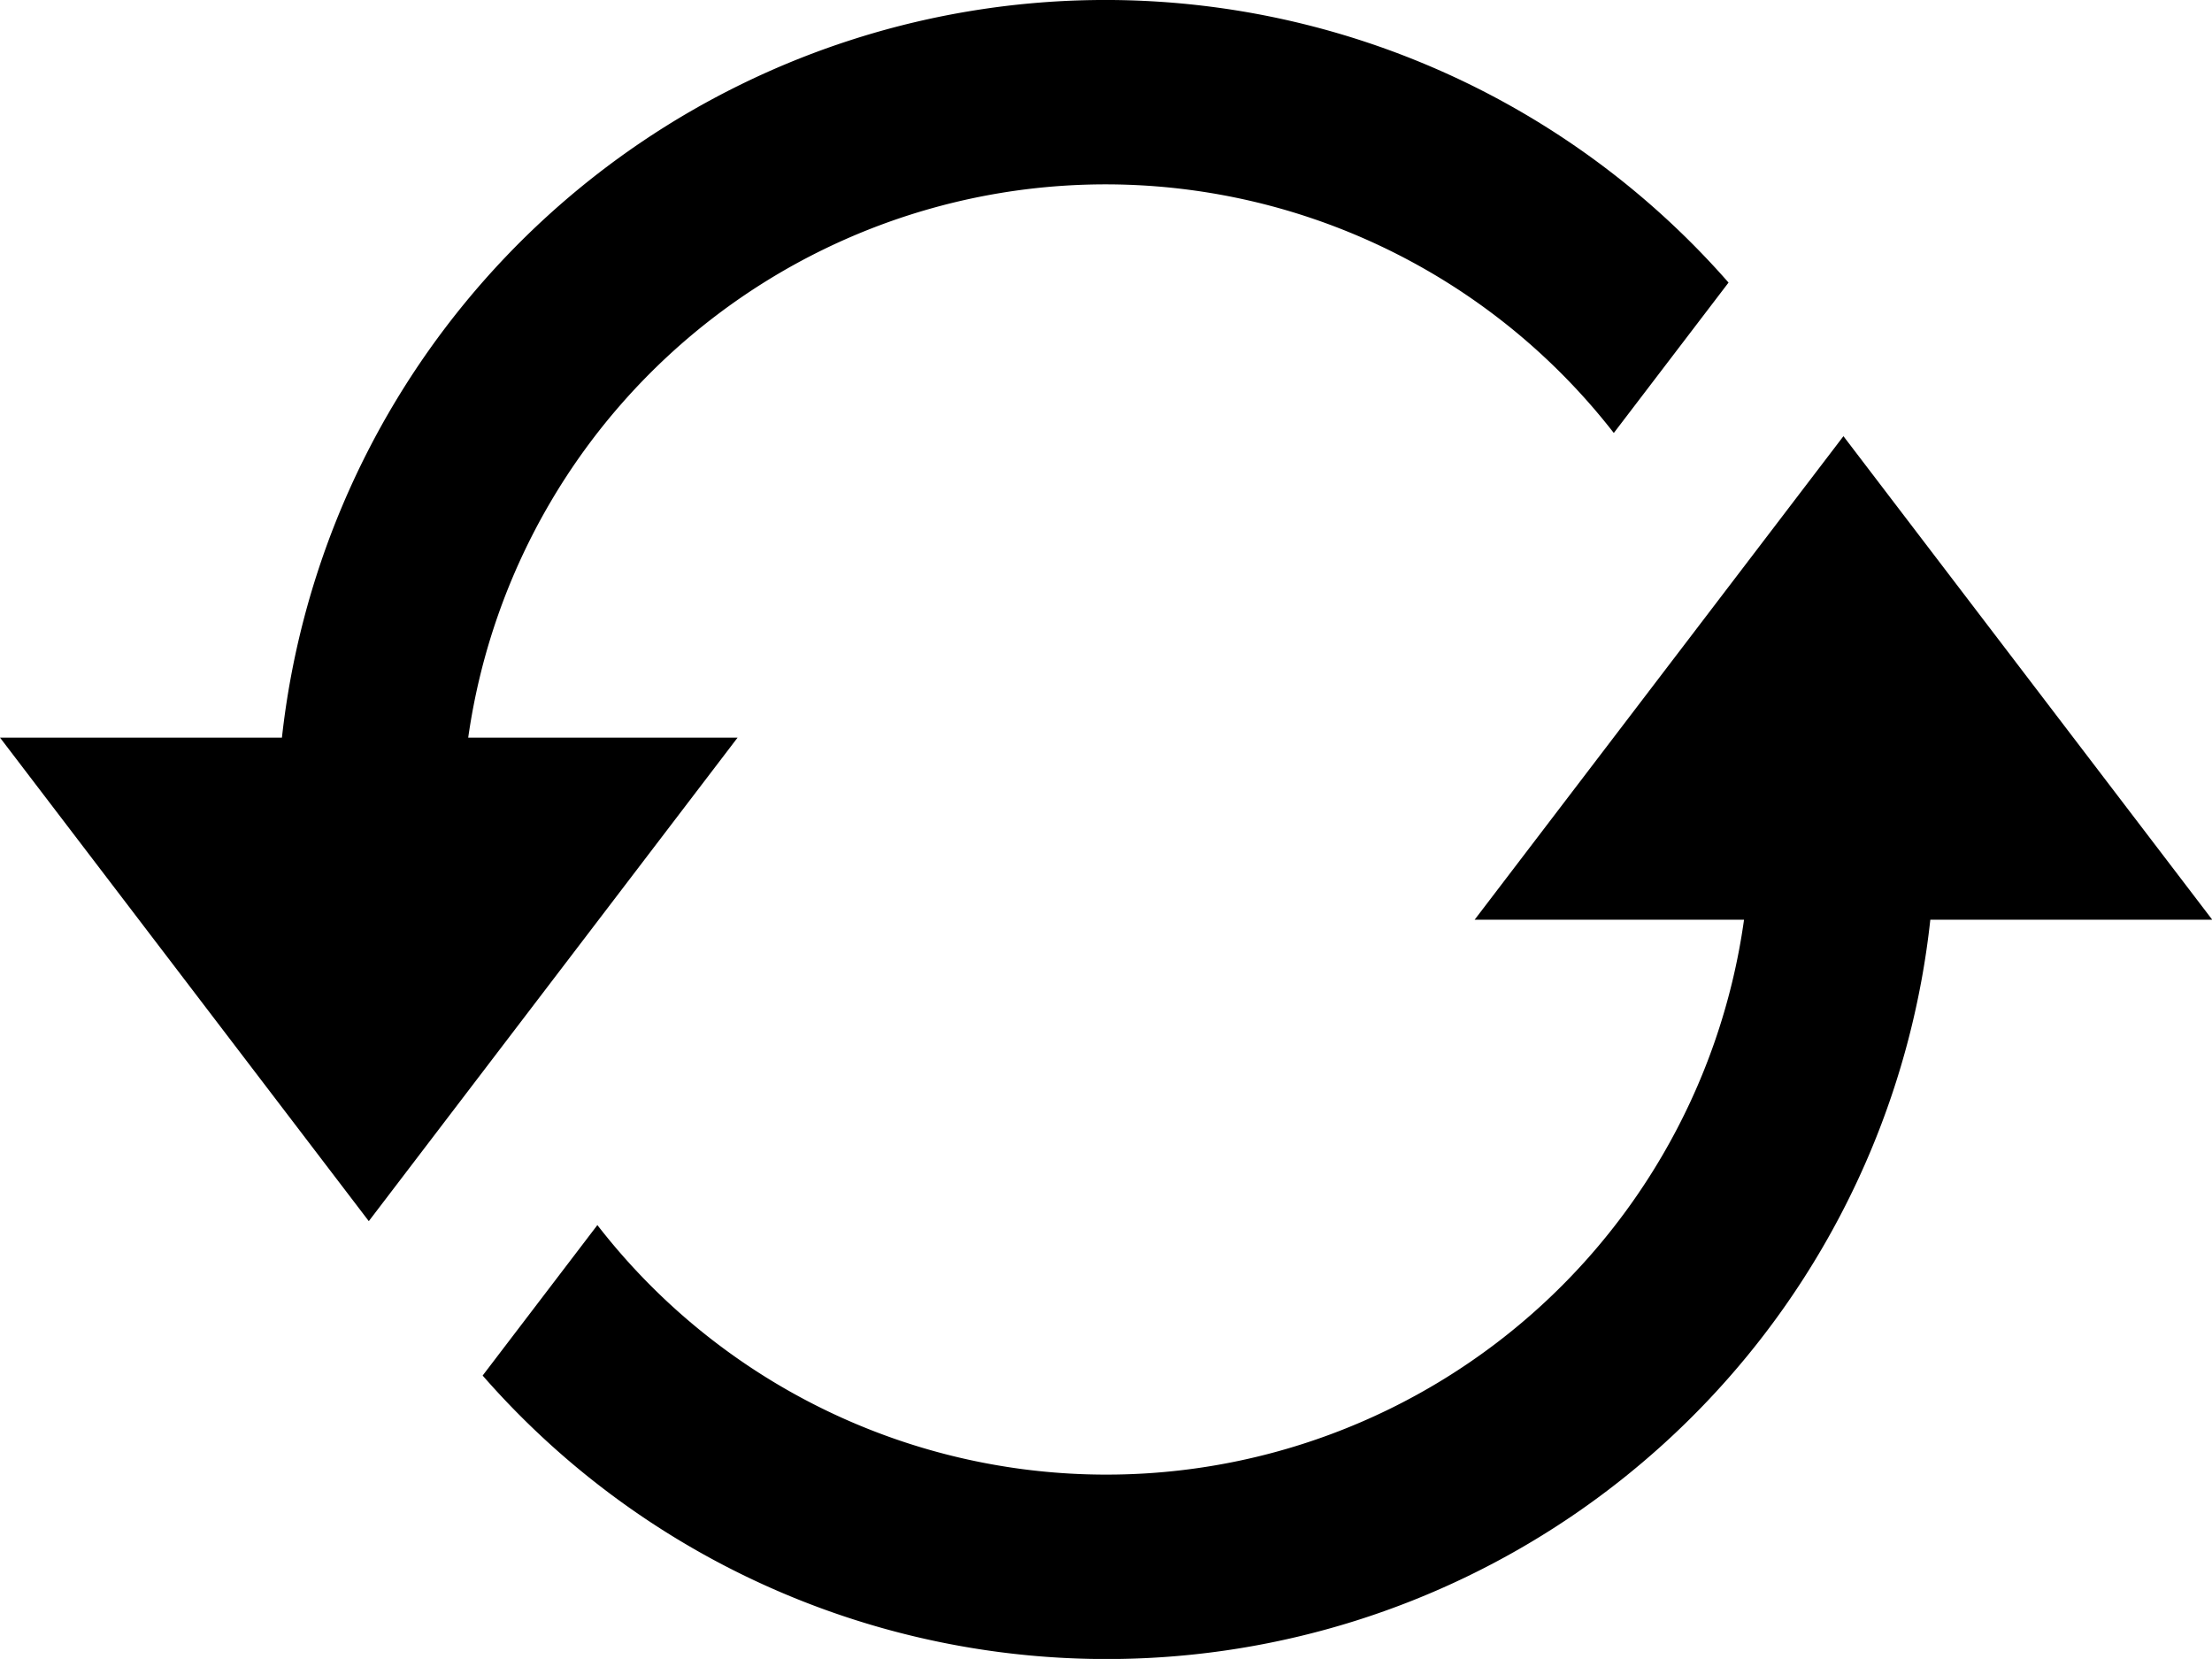 <svg xmlns="http://www.w3.org/2000/svg" width="26.99" height="20.242" viewBox="0 0 26.99 20.242">
  <path id="KREISLAUF" d="M23.553,14.222A10.109,10.109,0,0,1,5.889,19.784l1.4-1.836A7.856,7.856,0,0,0,21.28,14.222H17.993l4.5-5.9,4.5,5.9ZM5.713,12A7.855,7.855,0,0,1,19.691,8.283l1.4-1.835A10.108,10.108,0,0,0,3.44,12H0l4.5,5.9L9,12Z" transform="translate(0 -3)"/>
</svg>